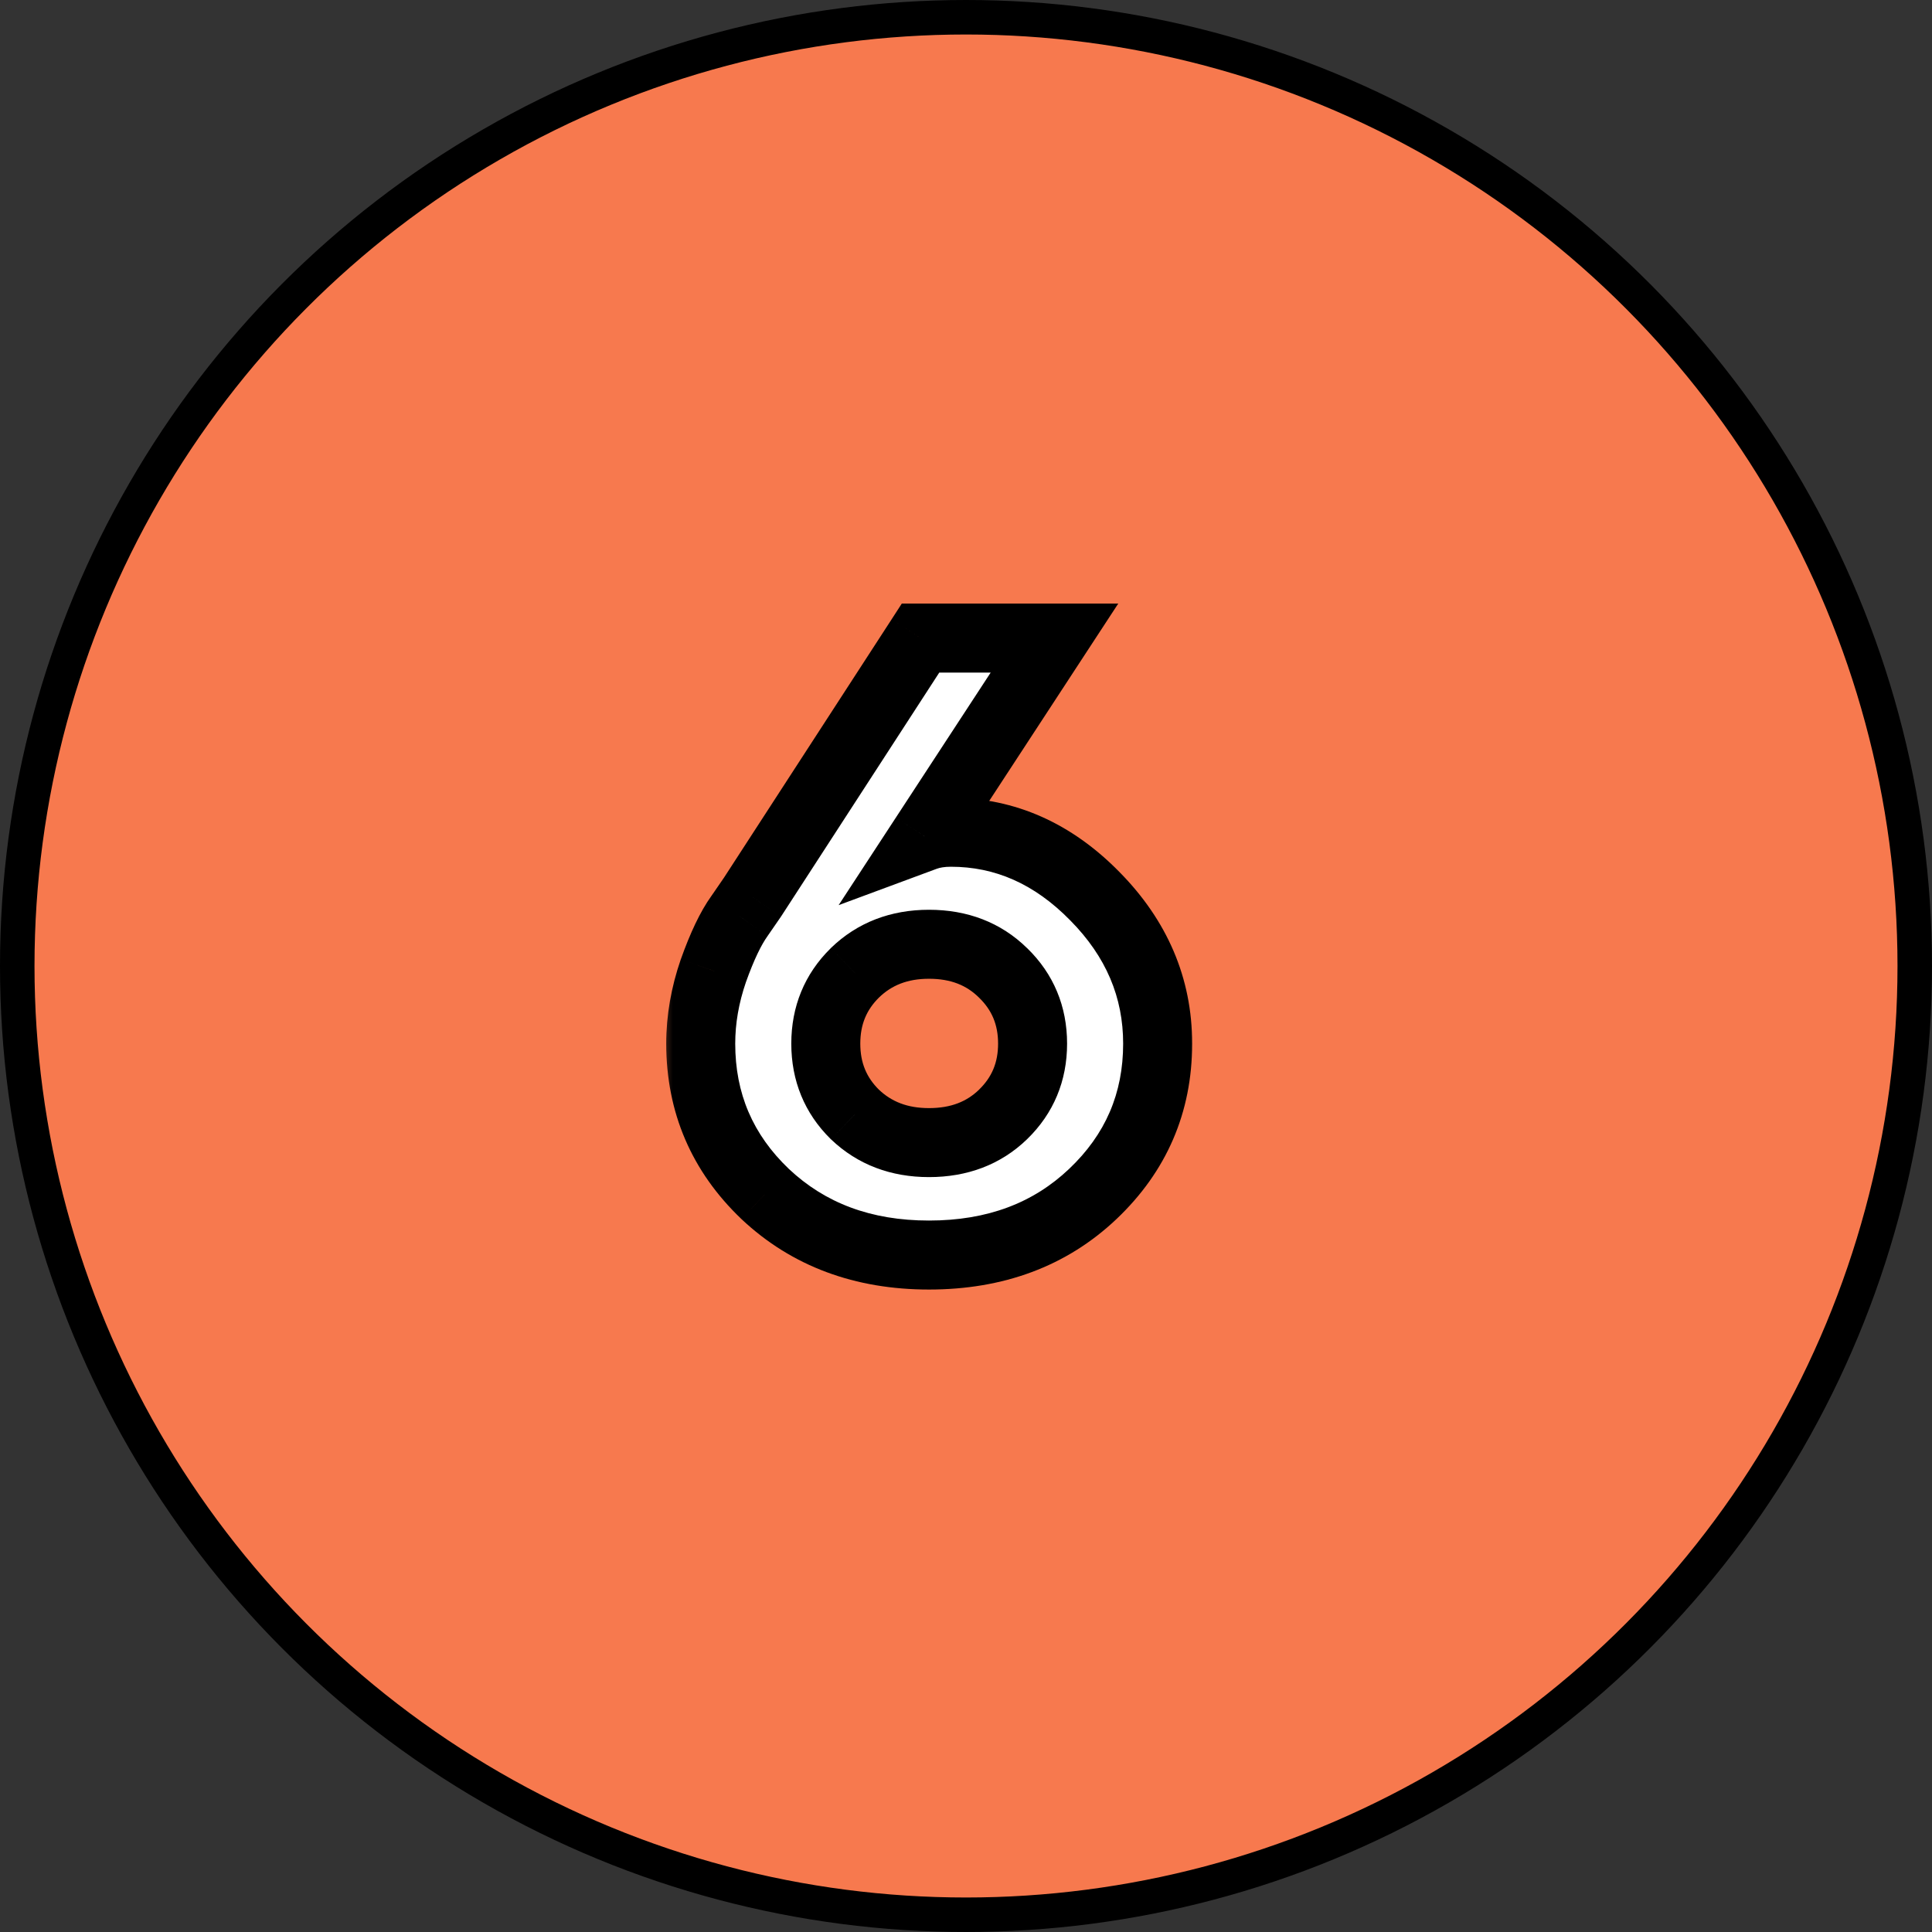 <?xml version="1.0" encoding="UTF-8"?> <svg xmlns="http://www.w3.org/2000/svg" width="56" height="56" viewBox="0 0 56 56" fill="none"><rect x="0" y="0" width="56" height="56" fill="#333333" stroke="none"/> <circle cx="28" cy="28" r="27.5" fill="#F7794E" stroke="black"></circle> <mask id="path-2-outside-1_1733_522" maskUnits="userSpaceOnUse" x="19" y="17" width="16" height="21" fill="black"> <rect fill="white" x="19" y="17" width="16" height="21"></rect> <path d="M27.561 24.123C29.132 24.123 30.524 24.741 31.736 25.978C32.949 27.207 33.555 28.631 33.555 30.25C33.555 31.968 32.928 33.42 31.675 34.608C30.43 35.788 28.847 36.378 26.927 36.378C25.014 36.378 23.431 35.788 22.178 34.608C20.933 33.42 20.311 31.968 20.311 30.25C20.311 29.551 20.433 28.847 20.677 28.139C20.929 27.431 21.181 26.902 21.434 26.552L21.812 26.002L26.683 18.495H30.564L26.805 24.245C27.024 24.163 27.277 24.123 27.561 24.123ZM29.075 32.301C29.645 31.748 29.93 31.064 29.93 30.25C29.93 29.437 29.645 28.753 29.075 28.2C28.514 27.646 27.797 27.37 26.927 27.37C26.064 27.37 25.348 27.646 24.778 28.2C24.217 28.753 23.936 29.437 23.936 30.25C23.936 31.064 24.217 31.748 24.778 32.301C25.348 32.846 26.064 33.119 26.927 33.119C27.797 33.119 28.514 32.846 29.075 32.301Z"></path> </mask> <path d="M27.561 24.123C29.132 24.123 30.524 24.741 31.736 25.978C32.949 27.207 33.555 28.631 33.555 30.25C33.555 31.968 32.928 33.42 31.675 34.608C30.43 35.788 28.847 36.378 26.927 36.378C25.014 36.378 23.431 35.788 22.178 34.608C20.933 33.42 20.311 31.968 20.311 30.25C20.311 29.551 20.433 28.847 20.677 28.139C20.929 27.431 21.181 26.902 21.434 26.552L21.812 26.002L26.683 18.495H30.564L26.805 24.245C27.024 24.163 27.277 24.123 27.561 24.123ZM29.075 32.301C29.645 31.748 29.93 31.064 29.93 30.25C29.93 29.437 29.645 28.753 29.075 28.2C28.514 27.646 27.797 27.37 26.927 27.37C26.064 27.37 25.348 27.646 24.778 28.2C24.217 28.753 23.936 29.437 23.936 30.25C23.936 31.064 24.217 31.748 24.778 32.301C25.348 32.846 26.064 33.119 26.927 33.119C27.797 33.119 28.514 32.846 29.075 32.301Z" fill="white"></path> <path d="M31.736 25.978L31.022 26.678L31.024 26.68L31.736 25.978ZM31.675 34.608L32.363 35.334L32.363 35.334L31.675 34.608ZM22.178 34.608L21.488 35.332L21.493 35.337L22.178 34.608ZM20.677 28.139L19.735 27.803L19.731 27.813L20.677 28.139ZM21.434 26.552L22.245 27.137L22.251 27.128L22.257 27.119L21.434 26.552ZM21.812 26.002L22.636 26.57L22.643 26.558L22.651 26.547L21.812 26.002ZM26.683 18.495V17.495H26.139L25.844 17.951L26.683 18.495ZM30.564 18.495L31.401 19.042L32.413 17.495H30.564V18.495ZM26.805 24.245L25.968 23.697L24.308 26.236L27.152 25.182L26.805 24.245ZM29.075 32.301L29.772 33.019L29.772 33.019L29.075 32.301ZM29.075 28.2L28.373 28.912L28.378 28.917L29.075 28.2ZM24.778 28.2L24.081 27.482L24.076 27.488L24.778 28.2ZM24.778 32.301L24.076 33.014L24.082 33.019L24.087 33.024L24.778 32.301ZM27.561 25.123C28.834 25.123 29.976 25.611 31.022 26.678L32.45 25.278C31.071 23.871 29.43 23.123 27.561 23.123V25.123ZM31.024 26.68C32.066 27.736 32.555 28.913 32.555 30.25H34.555C34.555 28.349 33.832 26.678 32.448 25.276L31.024 26.68ZM32.555 30.25C32.555 31.691 32.043 32.882 30.987 33.883L32.363 35.334C33.814 33.958 34.555 32.244 34.555 30.25H32.555ZM30.987 33.883C29.951 34.865 28.625 35.378 26.927 35.378V37.378C29.07 37.378 30.91 36.712 32.363 35.334L30.987 33.883ZM26.927 35.378C25.238 35.378 23.91 34.866 22.864 33.88L21.493 35.337C22.953 36.711 24.79 37.378 26.927 37.378V35.378ZM22.869 33.885C21.821 32.885 21.311 31.694 21.311 30.25H19.311C19.311 32.242 20.046 33.956 21.488 35.332L22.869 33.885ZM21.311 30.25C21.311 29.669 21.412 29.075 21.622 28.465L19.731 27.813C19.454 28.618 19.311 29.432 19.311 30.25H21.311ZM21.619 28.474C21.859 27.8 22.074 27.374 22.245 27.137L20.622 25.967C20.289 26.43 19.999 27.062 19.735 27.803L21.619 28.474ZM22.257 27.119L22.636 26.57L20.988 25.435L20.61 25.985L22.257 27.119ZM22.651 26.547L27.521 19.039L25.844 17.951L20.973 25.458L22.651 26.547ZM26.683 19.495H30.564V17.495H26.683V19.495ZM29.727 17.948L25.968 23.697L27.642 24.792L31.401 19.042L29.727 17.948ZM27.152 25.182C27.239 25.15 27.37 25.123 27.561 25.123V23.123C27.183 23.123 26.809 23.177 26.457 23.307L27.152 25.182ZM29.772 33.019C30.541 32.272 30.93 31.327 30.93 30.25H28.93C28.93 30.802 28.749 31.224 28.378 31.584L29.772 33.019ZM30.93 30.25C30.93 29.174 30.541 28.229 29.772 27.482L28.378 28.917C28.749 29.277 28.93 29.699 28.93 30.25H30.93ZM29.777 27.488C29.008 26.73 28.03 26.37 26.927 26.37V28.37C27.565 28.37 28.019 28.563 28.373 28.912L29.777 27.488ZM26.927 26.37C25.828 26.37 24.855 26.731 24.081 27.482L25.475 28.917C25.841 28.561 26.3 28.37 26.927 28.37V26.37ZM24.076 27.488C23.317 28.235 22.936 29.179 22.936 30.25H24.936C24.936 29.695 25.116 29.271 25.48 28.912L24.076 27.488ZM22.936 30.25C22.936 31.322 23.317 32.266 24.076 33.014L25.48 31.589C25.116 31.23 24.936 30.806 24.936 30.25H22.936ZM24.087 33.024C24.861 33.765 25.833 34.119 26.927 34.119V32.119C26.295 32.119 25.835 31.928 25.47 31.579L24.087 33.024ZM26.927 34.119C28.026 34.119 29.002 33.766 29.772 33.019L28.379 31.584C28.025 31.927 27.569 32.119 26.927 32.119V34.119Z" fill="black" mask="url(#path-2-outside-1_1733_522)"></path> </svg> 